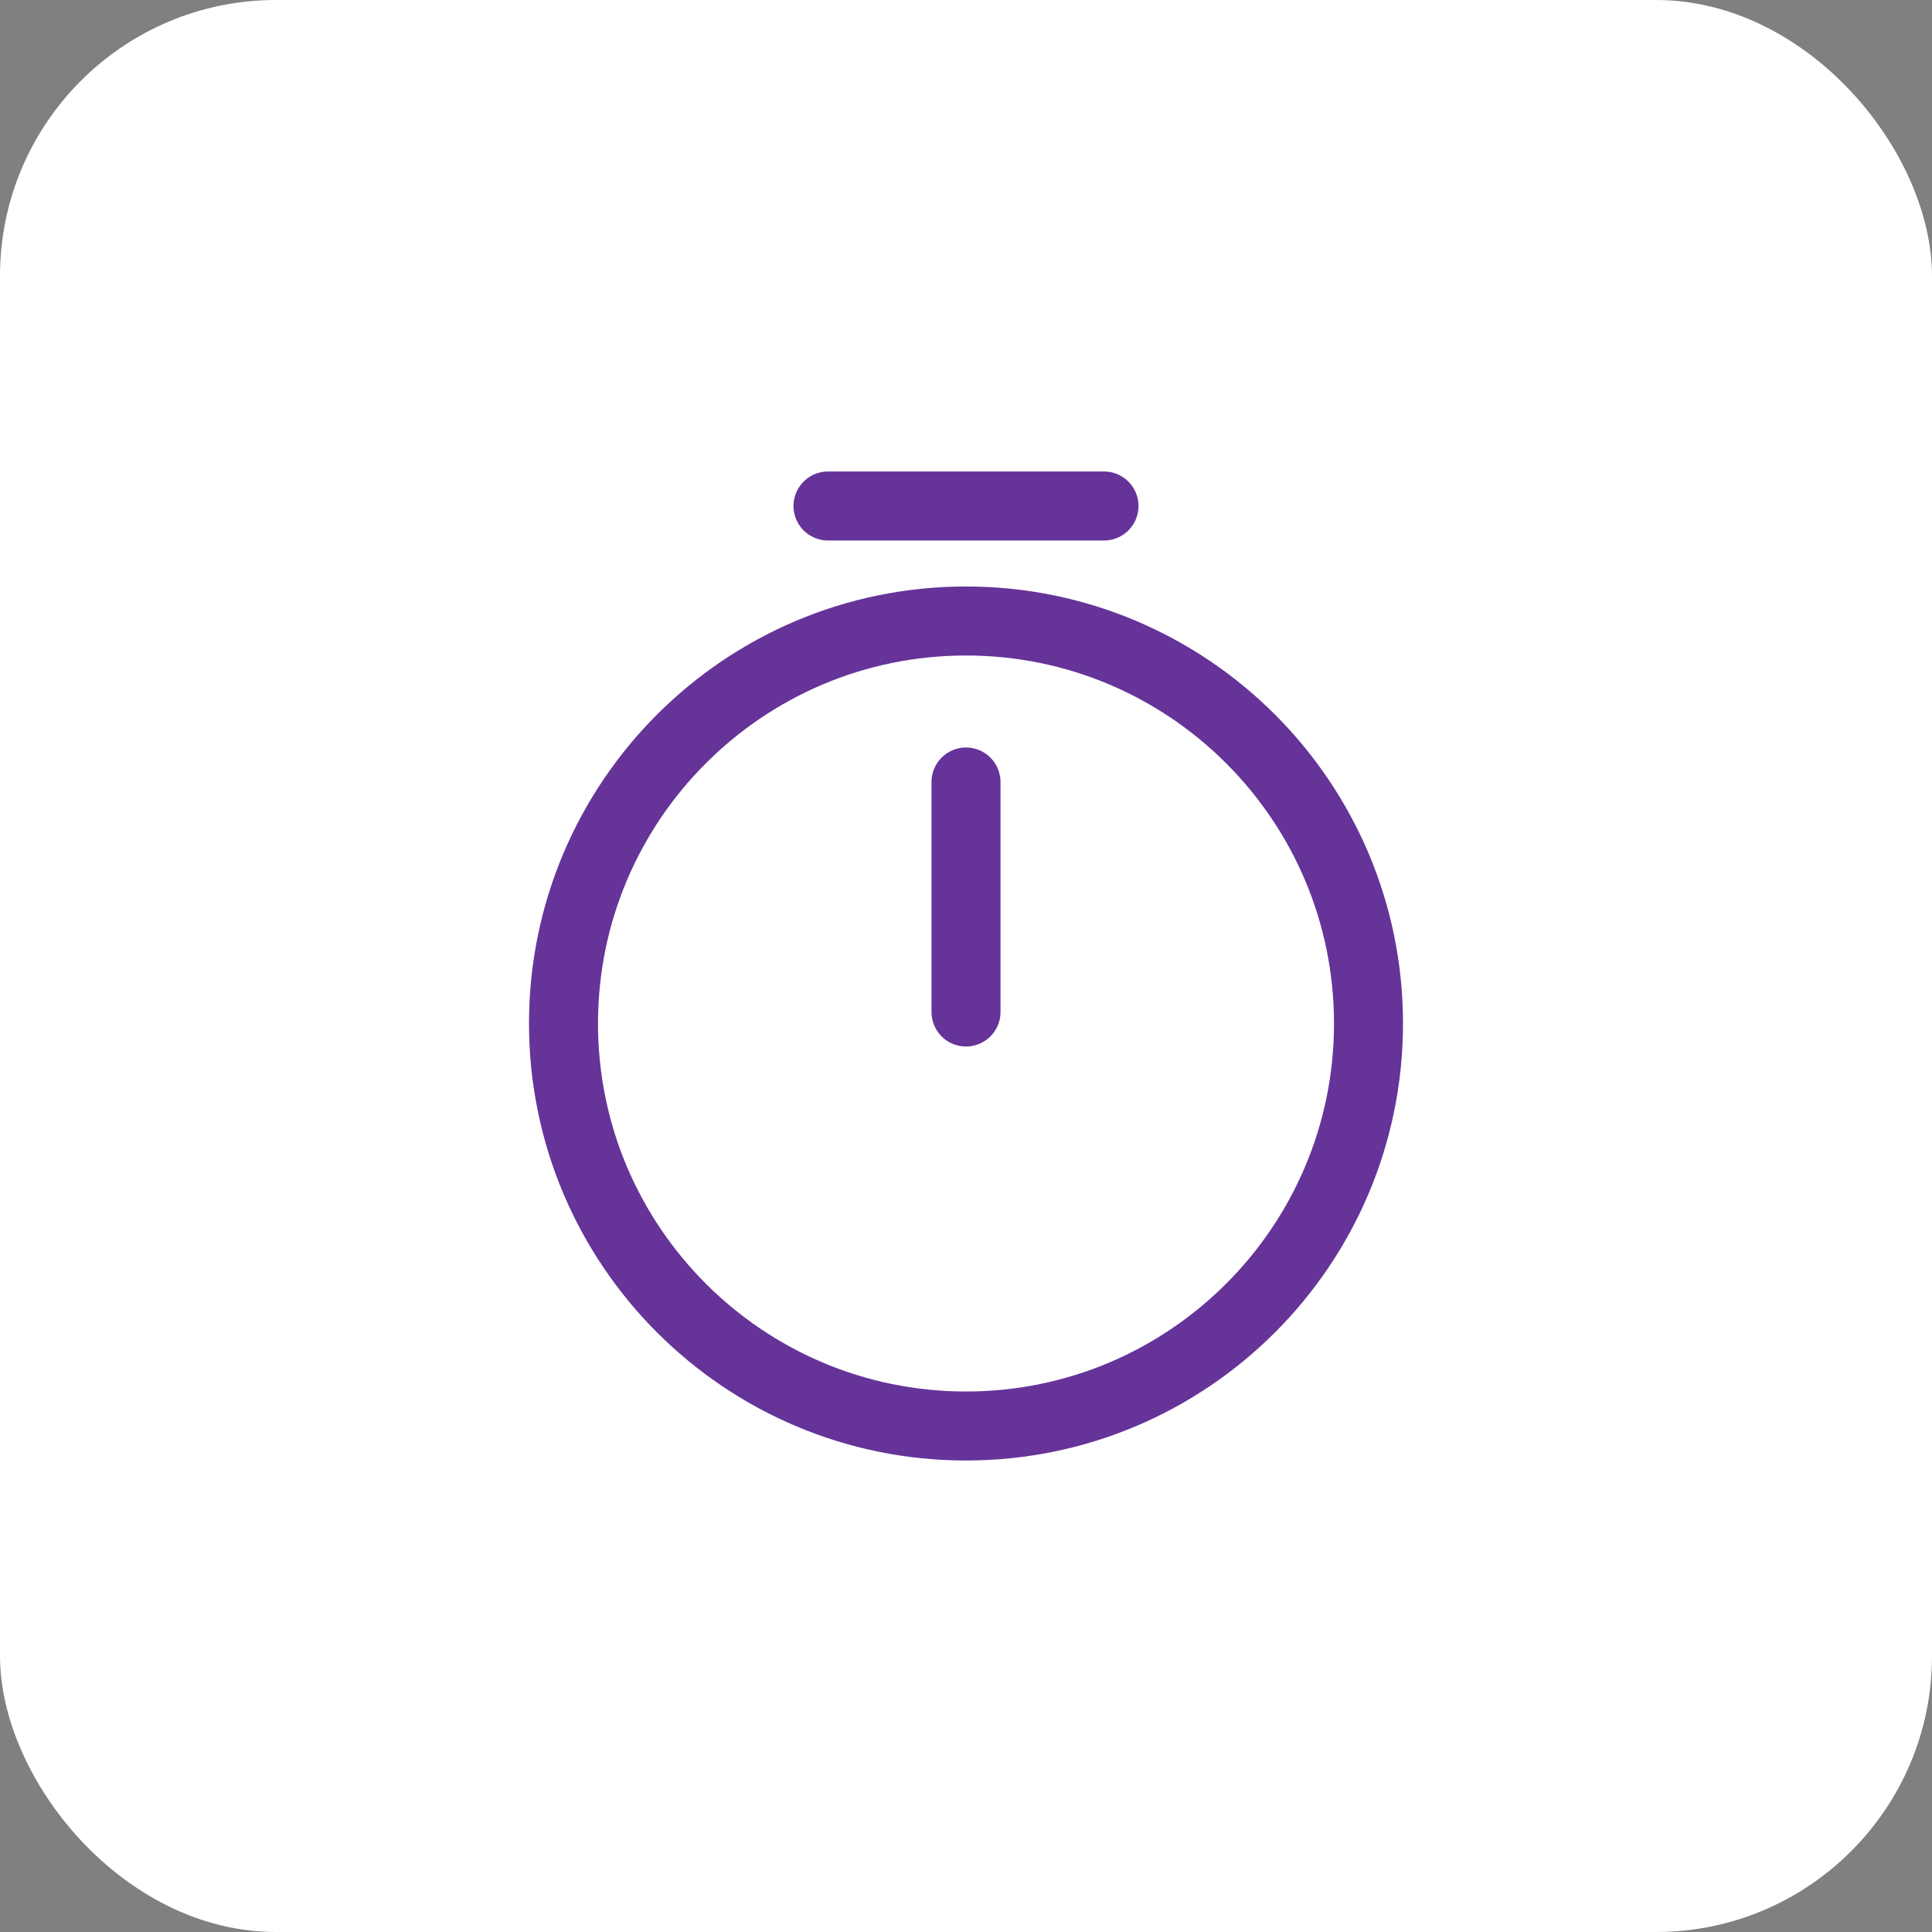<?xml version="1.0" encoding="UTF-8"?> <svg xmlns="http://www.w3.org/2000/svg" width="42" height="42" viewBox="0 0 42 42" fill="none"><rect x="0" y="0" width="42" height="42" fill="#808080" stroke="none"/> <rect width="42" height="42" rx="6" fill="white"></rect> <path d="M29.75 22.25C29.75 27.08 25.83 31 21 31C16.17 31 12.25 27.08 12.25 22.25C12.25 17.42 16.17 13.5 21 13.5C25.83 13.5 29.75 17.42 29.75 22.25Z" stroke="#663399" stroke-width="1.5" stroke-linecap="round" stroke-linejoin="round"></path> <path d="M21 17V22" stroke="#663399" stroke-width="1.5" stroke-linecap="round" stroke-linejoin="round"></path> <path d="M18 11H24" stroke="#663399" stroke-width="1.5" stroke-miterlimit="10" stroke-linecap="round" stroke-linejoin="round"></path> </svg> 